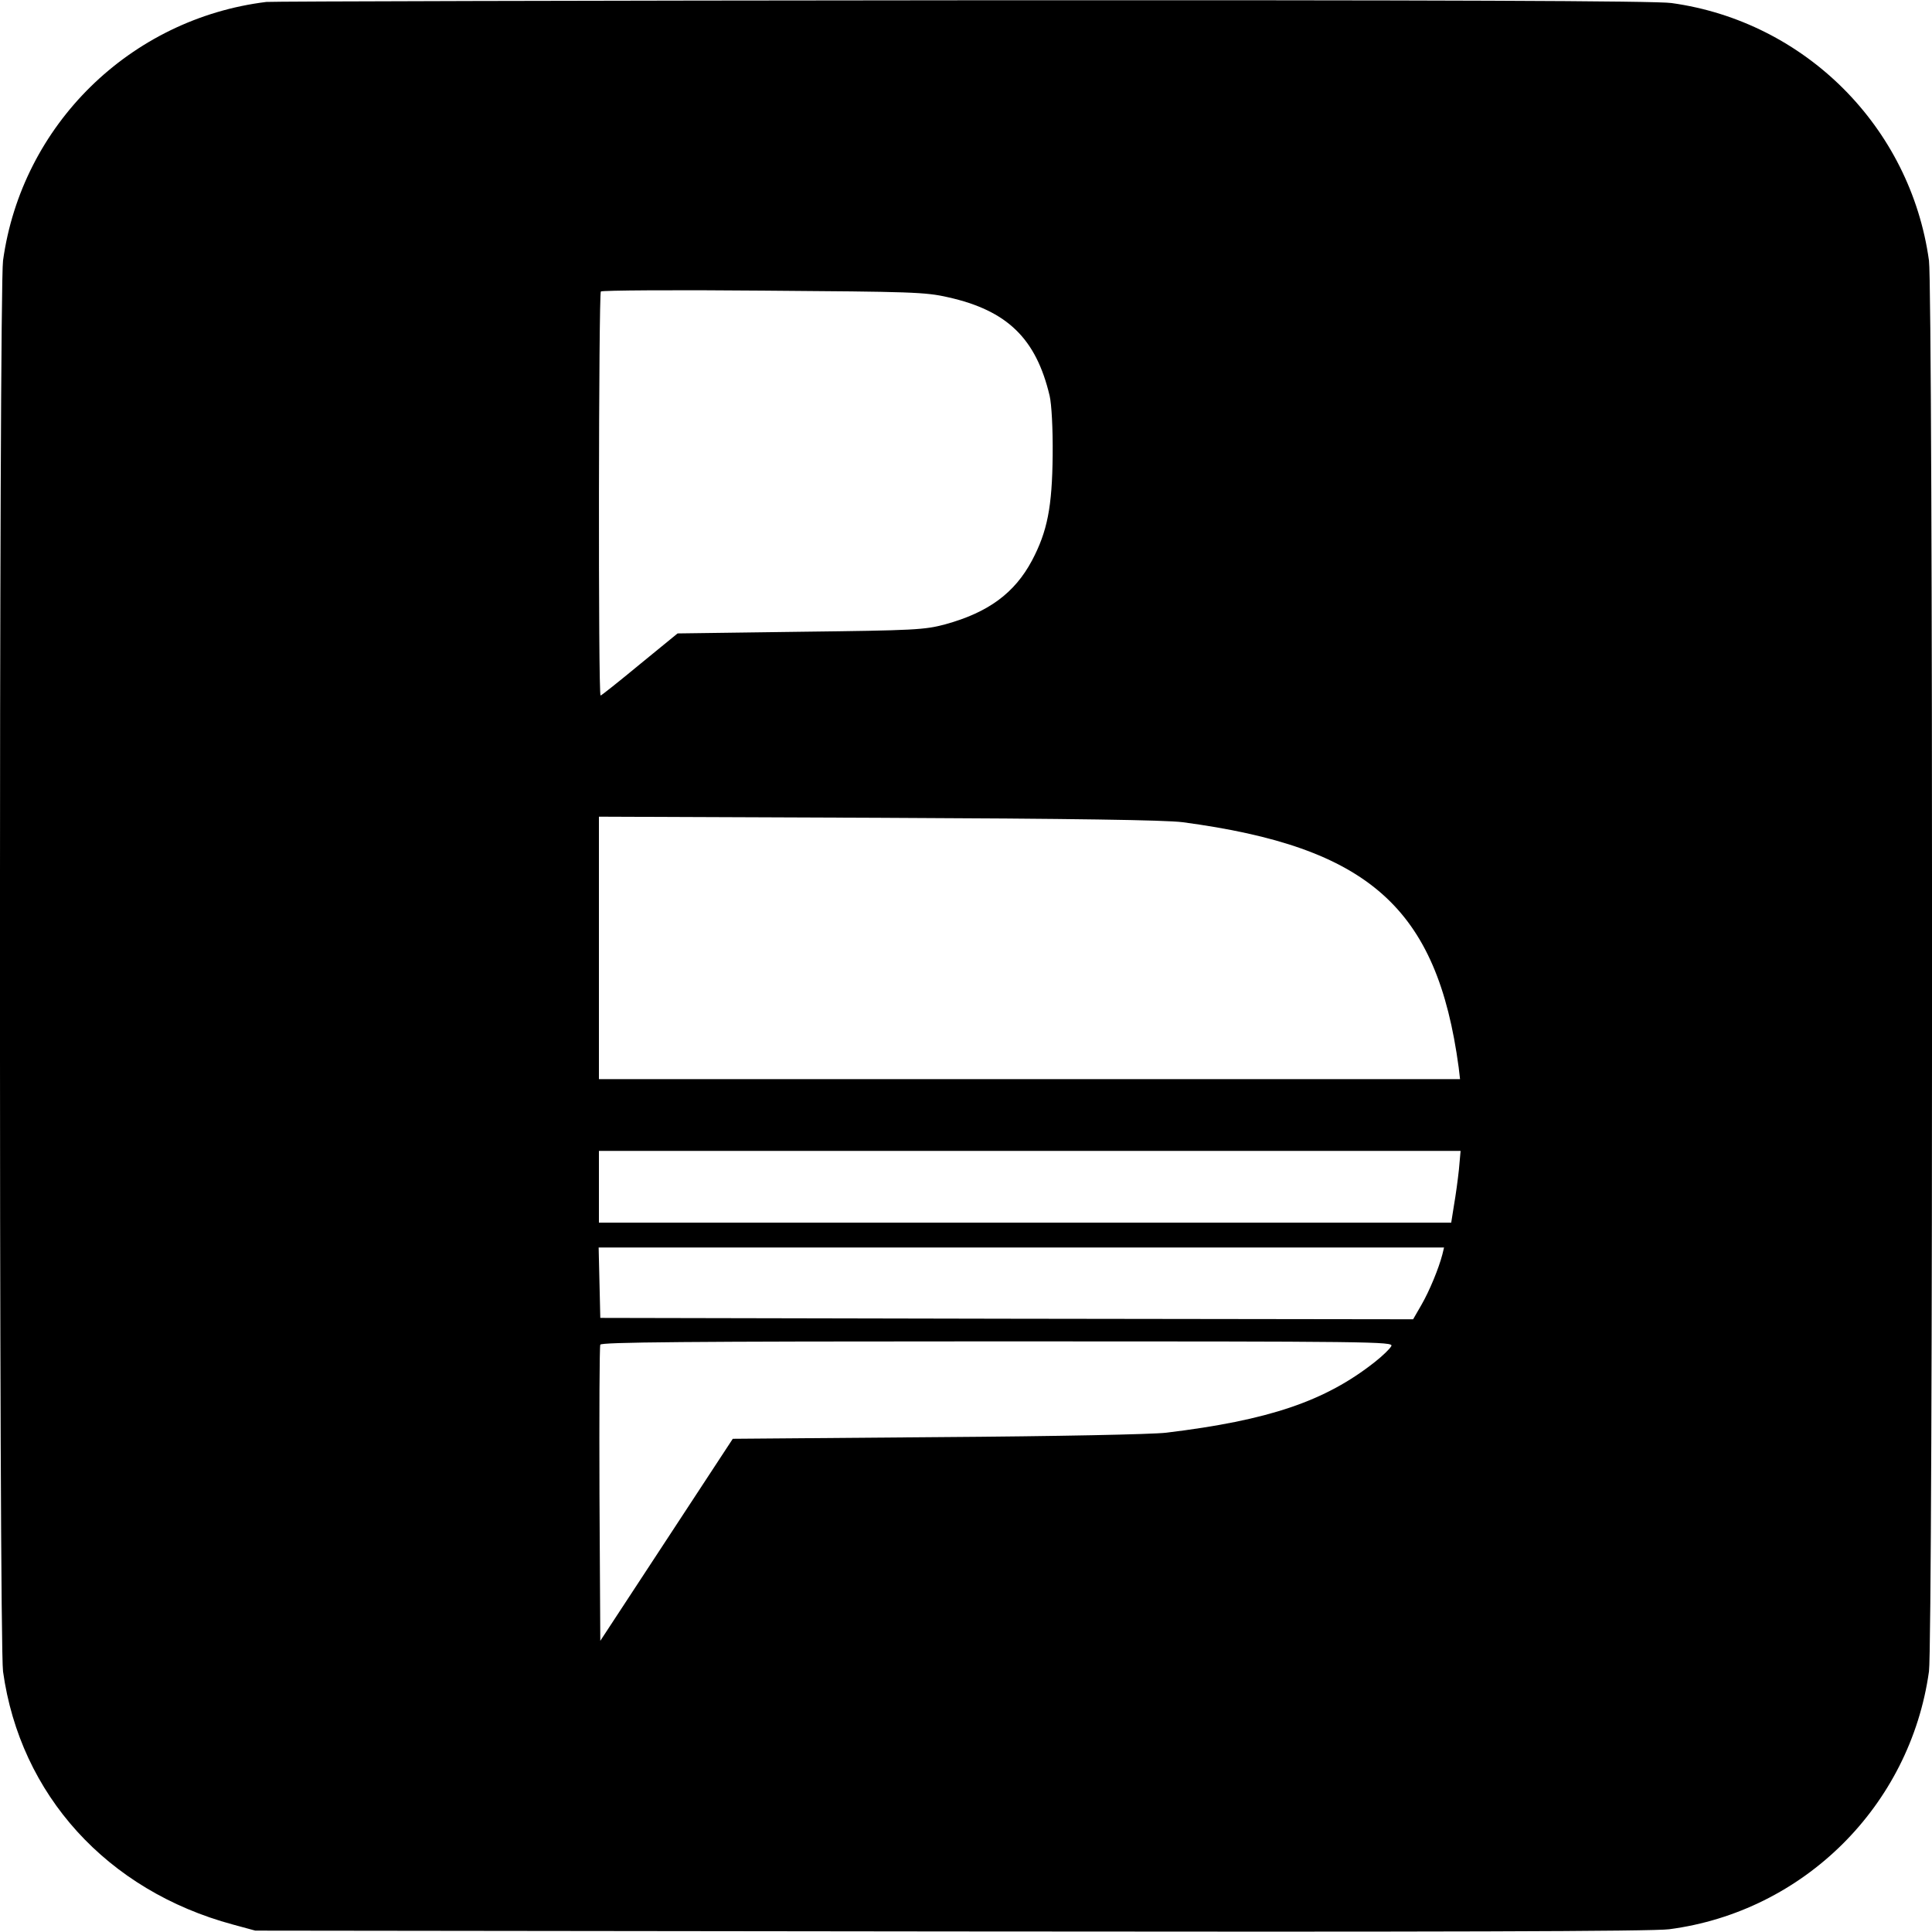 <?xml version="1.0" standalone="no"?>
<!DOCTYPE svg PUBLIC "-//W3C//DTD SVG 20010904//EN"
 "http://www.w3.org/TR/2001/REC-SVG-20010904/DTD/svg10.dtd">
<svg version="1.0" xmlns="http://www.w3.org/2000/svg"
 width="700pt" height="700pt" viewBox="0 0 700 700"
 preserveAspectRatio="xMidYMid meet">
<g transform="translate(0,700) scale(0.1,-0.1)"
fill="#000000" stroke="none">
<path d="M965 6993 c-494 -61 -886 -446 -954 -937 -15 -108 -15 -5004 0 -5112
62 -447 377 -794 833 -917 l81 -22 2520 -3 c1762 -2 2545 0 2603 8 487 64 873
447 941 934 15 108 15 5004 0 5112 -67 484 -449 866 -933 933 -54 8 -843 11
-2569 10 -1371 -1 -2505 -4 -2522 -6z m2470 -1070 c215 -48 319 -150 368 -357
7 -30 12 -118 11 -216 -2 -187 -19 -275 -75 -381 -63 -118 -158 -188 -314
-231 -75 -20 -108 -22 -525 -27 l-445 -6 -137 -112 c-75 -62 -139 -113 -142
-113 -9 0 -7 1456 1 1464 5 4 269 6 588 3 538 -4 587 -5 670 -24z m850 -1902
c675 -90 922 -310 1000 -888 l5 -43 -1560 0 -1560 0 0 476 0 475 1013 -4 c708
-3 1039 -8 1102 -16z m1001 -1258 c-4 -38 -12 -96 -18 -130 l-10 -63 -1544 0
-1544 0 0 130 0 130 1561 0 1561 0 -6 -67z m-60 -308 c-13 -50 -46 -131 -76
-183 l-30 -52 -1473 2 -1472 3 -3 128 -3 127 1532 0 1531 0 -6 -25z m-185
-332 c-5 -10 -32 -36 -60 -58 -180 -142 -384 -211 -756 -256 -53 -6 -390 -13
-830 -16 l-740 -6 -240 -366 -240 -366 -3 530 c-1 292 0 536 3 543 3 9 301 12
1440 12 1364 0 1435 -1 1426 -17z"/>
</g>
</svg>

